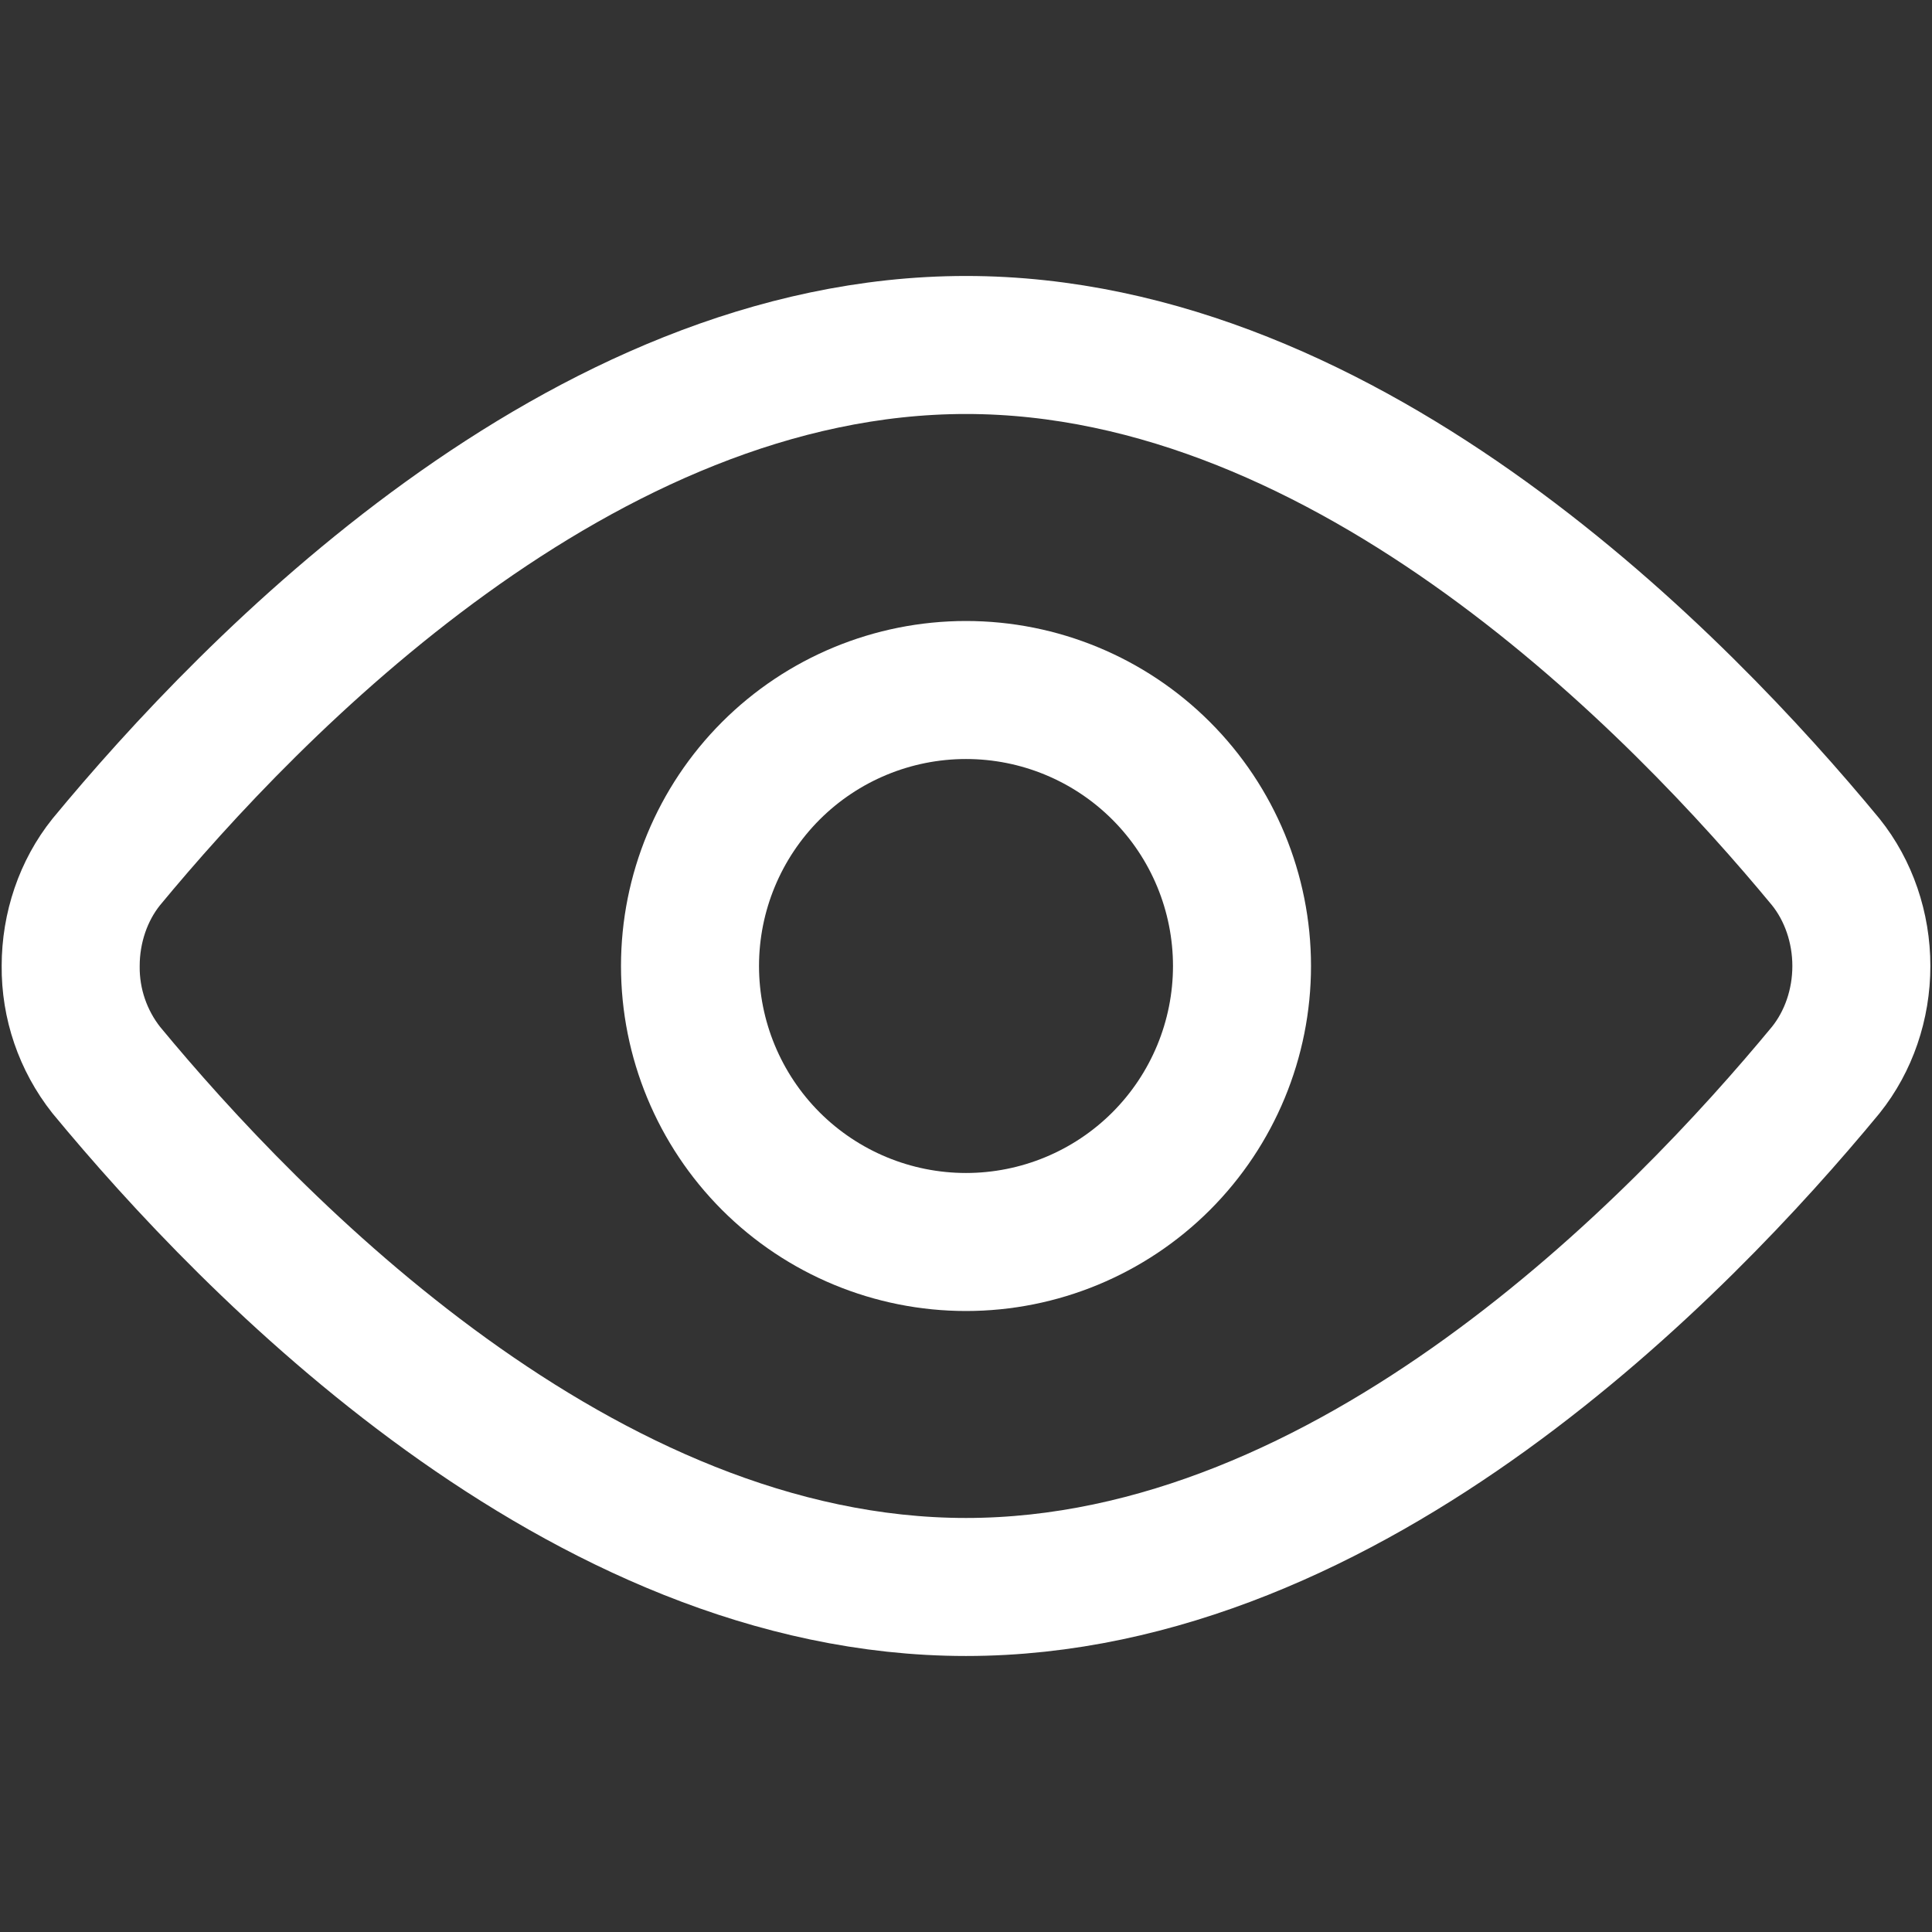 <svg xmlns="http://www.w3.org/2000/svg" width="48" height="48" viewBox="0 0 48 48" fill="none"><rect x="0" y="0" width="48" height="48" fill="#333333" stroke="none"/><path d="M45.36 21.415C45.929 22.124 46.245 23.047 46.245 24C46.245 24.956 45.929 25.875 45.36 26.585C41.76 30.943 33.566 39.428 24 39.428C14.434 39.428 6.24 30.943 2.64 26.585C2.059 25.849 1.747 24.937 1.756 24C1.756 23.047 2.071 22.124 2.64 21.415C6.24 17.057 14.434 8.571 24 8.571C33.566 8.571 41.76 17.057 45.36 21.415Z" stroke="white" stroke-width="3.429" stroke-linecap="round" stroke-linejoin="round"></path><path d="M24 30.857C25.819 30.857 27.563 30.134 28.849 28.849C30.135 27.562 30.857 25.818 30.857 24C30.857 22.181 30.135 20.437 28.849 19.151C27.563 17.865 25.819 17.143 24 17.143C22.182 17.143 20.437 17.865 19.151 19.151C17.866 20.437 17.143 22.181 17.143 24C17.143 25.818 17.866 27.562 19.151 28.849C20.437 30.134 22.182 30.857 24 30.857Z" stroke="white" stroke-width="3.429" stroke-linecap="round" stroke-linejoin="round"></path></svg>